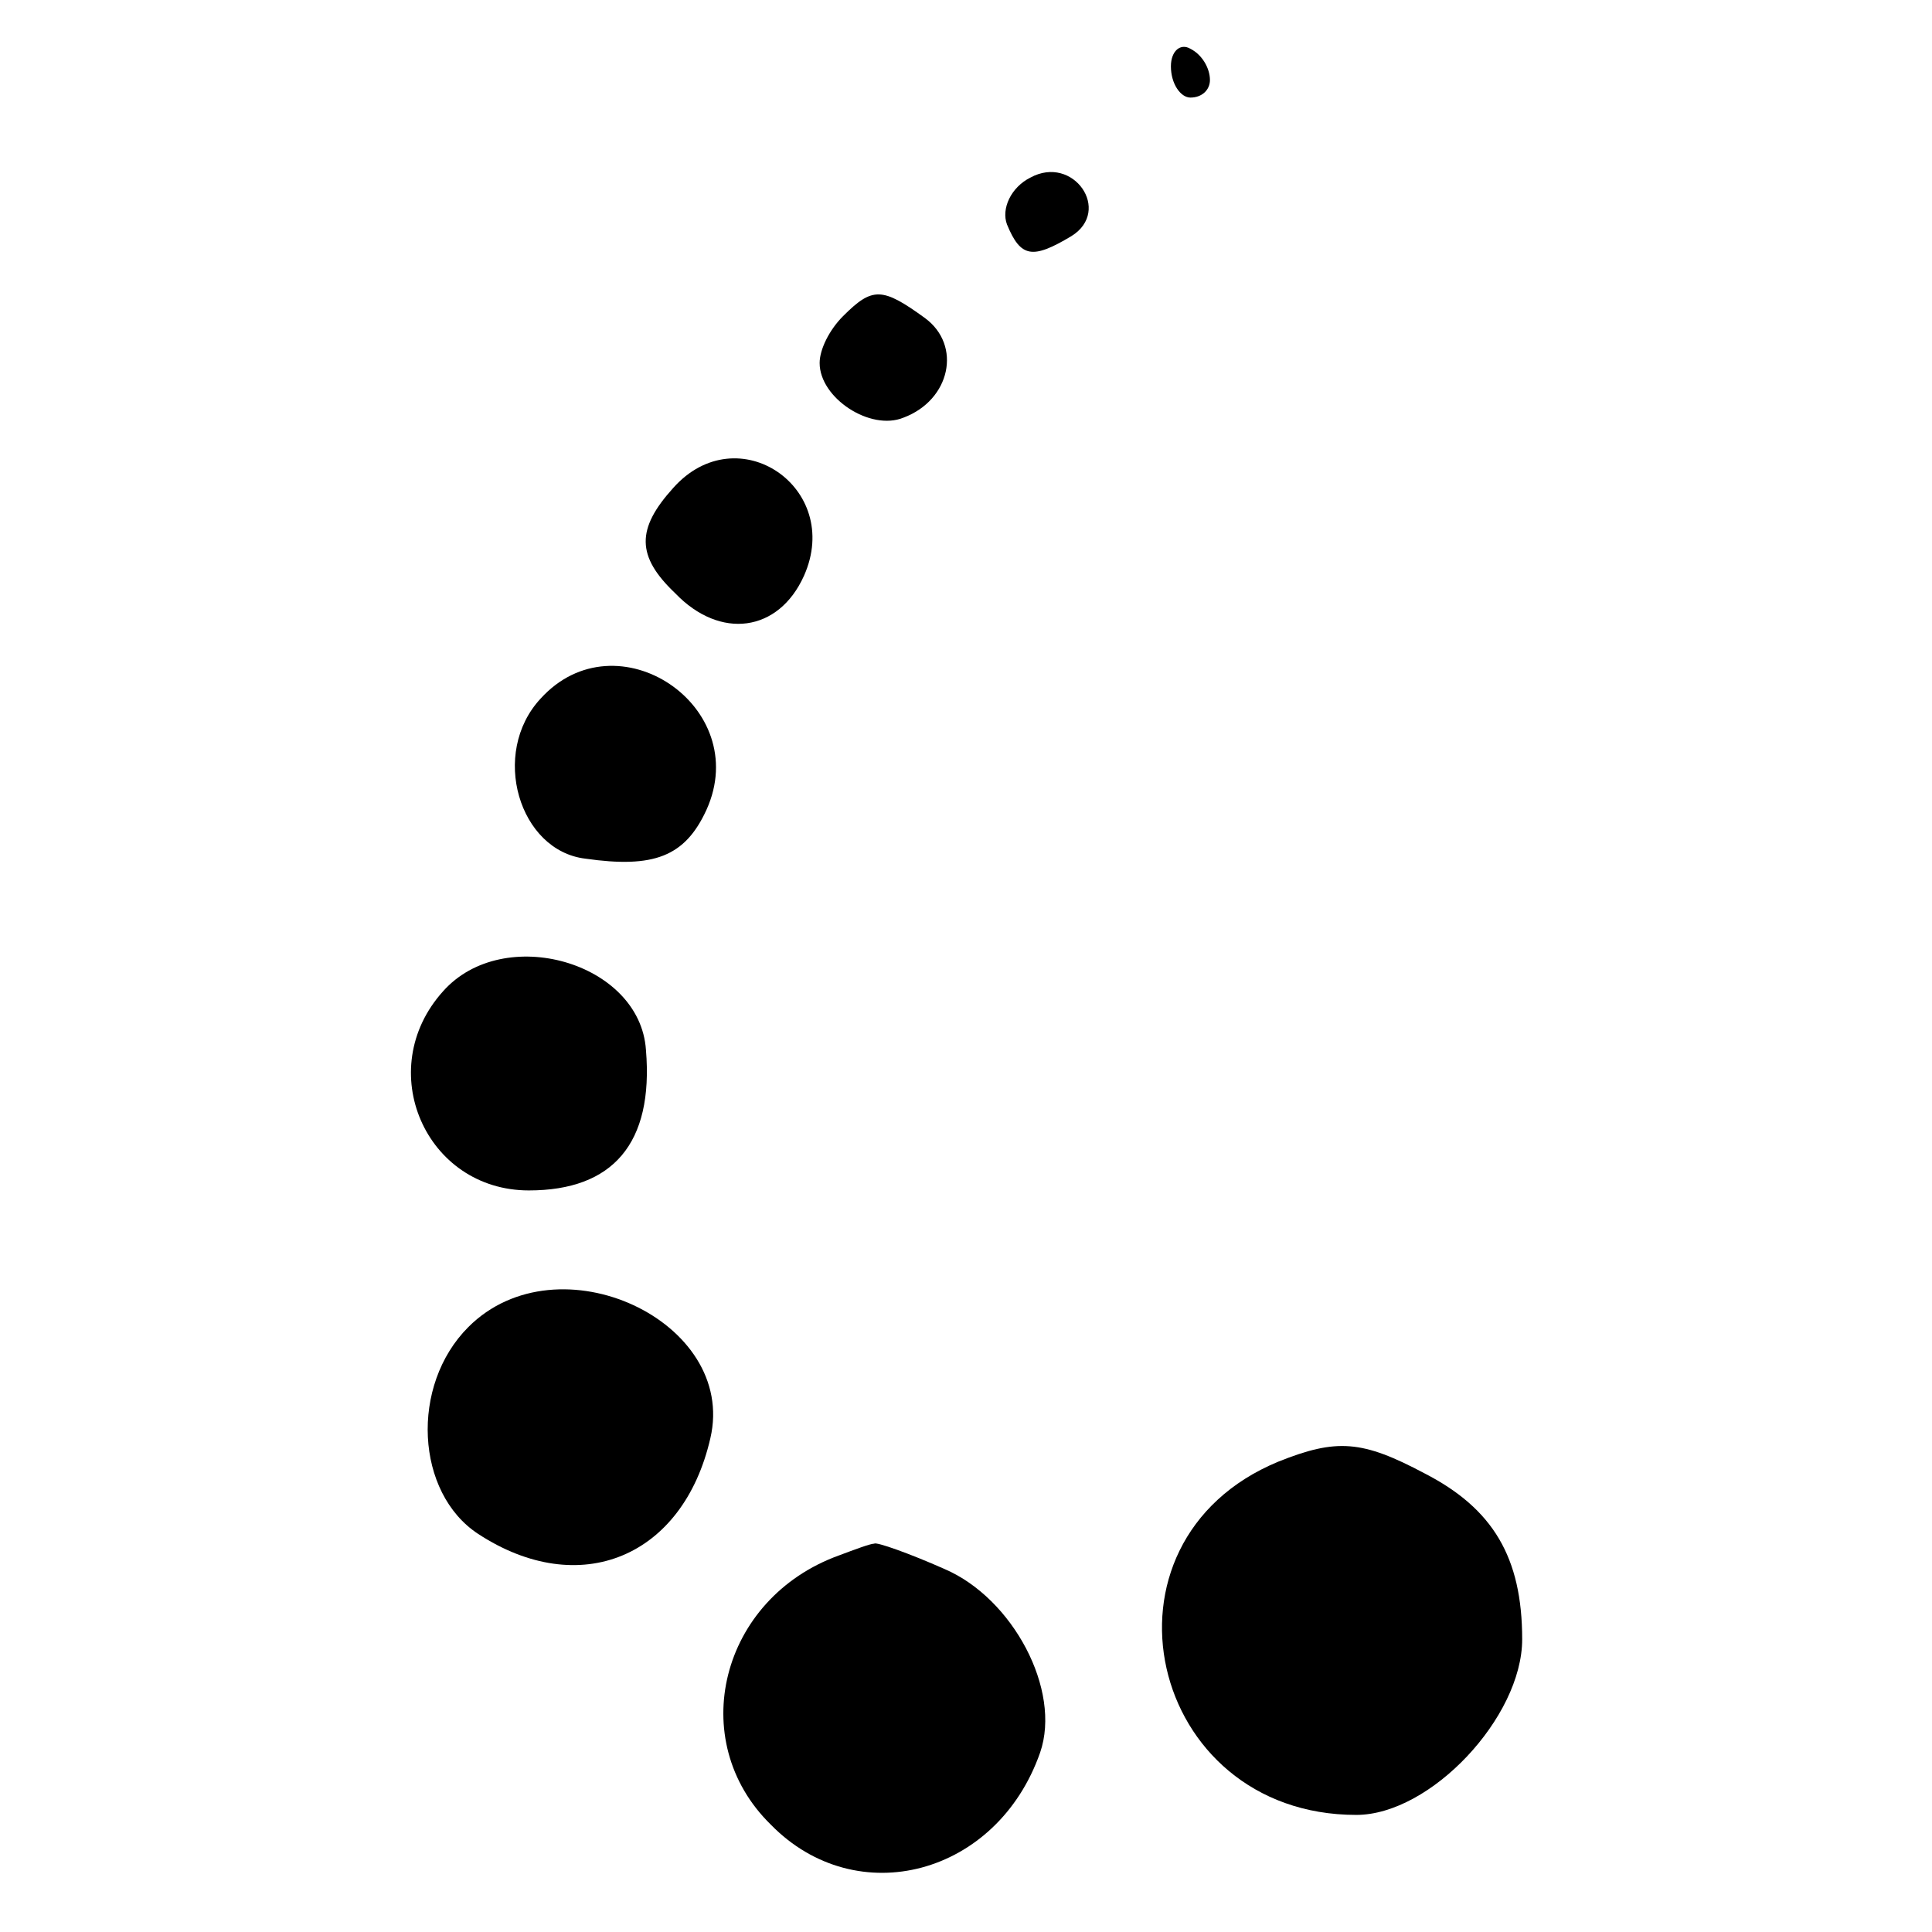 <?xml version="1.0" standalone="no"?>
<!DOCTYPE svg PUBLIC "-//W3C//DTD SVG 20010904//EN"
 "http://www.w3.org/TR/2001/REC-SVG-20010904/DTD/svg10.dtd">
<svg version="1.0" xmlns="http://www.w3.org/2000/svg"
 width="99pt" height="99pt" viewBox="0 0 99 99"
 preserveAspectRatio="xMidYMid meet">
<g transform="translate(0,99) scale(0.1,-0.1)"
fill="#000000" stroke="none">
<path d="M600 956 c0 -9 5 -16 10 -16 6 0 10 4 10 9 0 6 -4 13 -10 16 -5 3
-10 -1 -10 -9z"/>
<path d="M528 899 c-10 -5 -15 -16 -12 -24 7 -17 13 -18 33 -6 21 13 1 42 -21
30z"/>
<path d="M432 828 c-7 -7 -12 -17 -12 -24 0 -18 26 -35 43 -28 24 9 30 37 11
51 -22 16 -27 16 -42 1z"/>
<path d="M345 740 c-19 -21 -19 -35 1 -54 23 -24 53 -20 66 9 20 45 -34 82
-67 45z"/>
<path d="M277 632 c-26 -28 -11 -78 23 -82 35 -5 51 1 62 25 24 53 -46 100
-85 57z"/>
<path d="M227 482 c-36 -40 -9 -102 44 -102 43 0 64 24 60 72 -3 45 -73 65
-104 30z"/>
<path d="M240 310 c-30 -30 -27 -85 5 -106 52 -34 105 -12 119 49 14 60 -78
103 -124 57z"/>
<path d="M655 241 c-99 -41 -67 -181 40 -181 38 0 85 50 85 90 0 42 -15 67
-50 85 -32 17 -45 18 -75 6z"/>
<path d="M430 193 c-61 -22 -79 -95 -35 -138 44 -45 116 -26 138 37 11 32 -14
79 -49 94 -18 8 -35 14 -36 13 -2 0 -10 -3 -18 -6z"/>
</g>
</svg>
